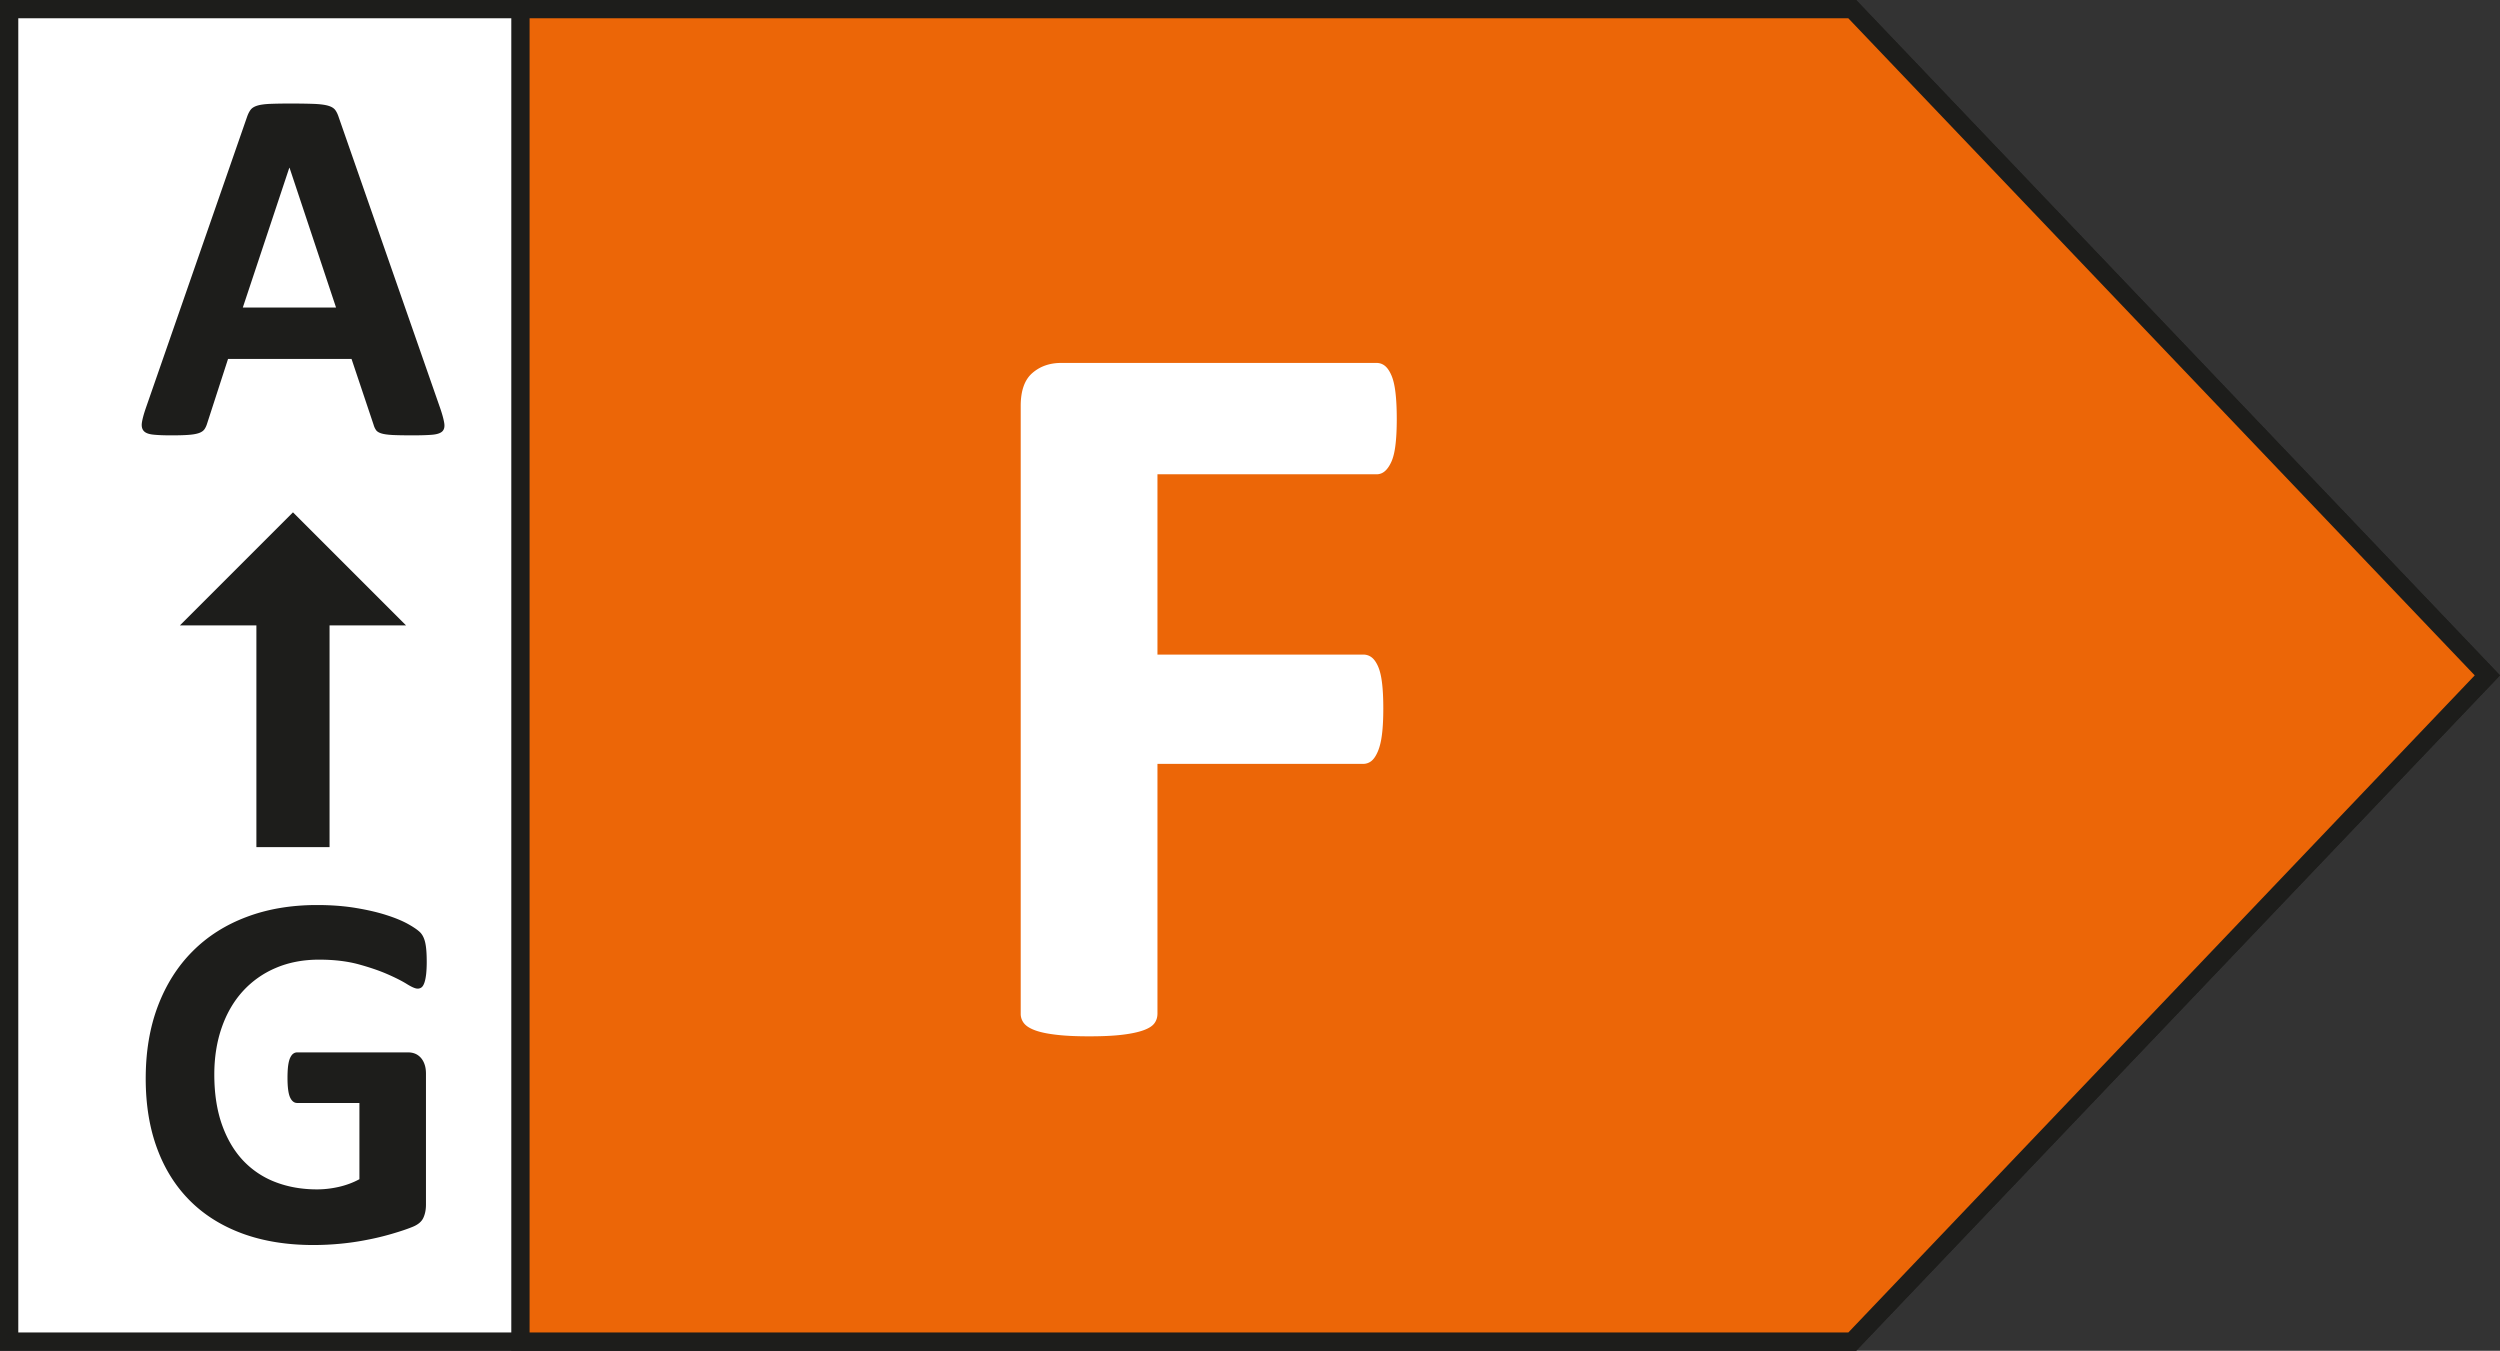 <svg xmlns="http://www.w3.org/2000/svg" width="284.752" height="153.854" fill-rule="evenodd" stroke-miterlimit="10" clip-rule="evenodd">
  <rect width="100%" height="100%" fill="#333333" stroke="none"/>
  <path fill="#fff" fill-rule="nonzero" stroke="#1d1d1b" stroke-width="2.083" d="M210.971 152.813H1.041V1.042h209.93l72.342 75.883z"/>
  <path fill="#ec6607" fill-rule="nonzero" stroke="#1d1d1b" stroke-width="2.083" d="M210.971 152.813H59.279V1.042h151.692l72.342 75.883z"/>
  <path fill="#1d1d1b" fill-rule="nonzero" d="M32.98 19.113h-.03L27.656 35.03h10.62zM50.168 46.58c.233.691.379 1.245.437 1.65.058.404-.02.708-.233.912-.213.2-.588.325-1.13.375-.541.046-1.283.07-2.224.07-.988 0-1.755-.012-2.305-.04-.55-.03-.97-.088-1.258-.176-.287-.087-.492-.208-.608-.362a1.923 1.923 0 01-.288-.609l-2.52-7.52H25.975l-2.371 7.32c-.08.267-.18.496-.308.68-.125.183-.325.329-.605.433-.283.104-.675.18-1.187.217-.513.041-1.183.058-2.013.058-.887 0-1.583-.03-2.083-.088-.5-.058-.85-.195-1.042-.42-.191-.217-.262-.534-.204-.938.059-.404.204-.946.434-1.62l11.55-33.226c.116-.329.25-.591.404-.796.154-.2.4-.354.737-.462.338-.108.809-.175 1.405-.204.6-.025 1.391-.042 2.375-.042 1.137 0 2.041.017 2.716.042.675.029 1.204.096 1.58.204.379.108.645.267.812.479.162.213.3.5.417.867zM48.605 109.538c0 .559-.025 1.042-.07 1.446-.05.409-.117.73-.205.971-.087.242-.192.413-.317.508a.716.716 0 01-.45.142c-.25 0-.654-.17-1.216-.52-.559-.347-1.3-.726-2.23-1.13-.925-.404-2.029-.78-3.312-1.13-1.283-.345-2.775-.52-4.47-.52-1.813 0-3.455.317-4.918.942a10.716 10.716 0 00-3.766 2.662c-1.042 1.15-1.842 2.53-2.4 4.142-.559 1.608-.842 3.387-.842 5.337 0 2.142.288 4.03.854 5.659.571 1.629 1.367 2.996 2.388 4.096a9.894 9.894 0 003.691 2.487c1.438.558 3.025.842 4.763.842.846 0 1.687-.1 2.517-.292.829-.192 1.6-.48 2.316-.867v-8.683h-7.091c-.346 0-.617-.217-.813-.65-.192-.433-.287-1.175-.287-2.217 0-.537.025-.991.07-1.358.05-.367.121-.662.217-.883.1-.221.213-.388.35-.492a.736.736 0 01.463-.162h12.646c.308 0 .583.058.825.162.241.104.454.267.637.475.183.217.32.47.417.767.1.3.146.646.146 1.029v14.904c0 .58-.1 1.088-.305 1.52-.2.434-.616.776-1.245 1.026-.625.254-1.4.512-2.33.783-.925.271-1.883.504-2.879.692-.992.196-1.996.342-3.008.437a32.44 32.44 0 01-3.054.146c-2.988 0-5.667-.429-8.03-1.287-2.362-.863-4.366-2.104-6.004-3.734-1.641-1.633-2.896-3.62-3.762-5.962-.871-2.346-1.304-5.004-1.304-7.975 0-3.067.462-5.82 1.387-8.263.93-2.441 2.238-4.516 3.938-6.22 1.695-1.709 3.75-3.017 6.15-3.921 2.4-.909 5.079-1.363 8.033-1.363 1.62 0 3.096.113 4.425.334 1.333.22 2.496.491 3.487.812.996.317 1.817.658 2.476 1.025.654.367 1.112.688 1.375.954.258.271.45.65.562 1.146.117.492.175 1.22.175 2.183"/>
  <path fill="none" stroke="#1d1d1b" stroke-width="8.333" d="M33.37 65.213v31.275"/>
  <path fill="#1d1d1b" fill-rule="nonzero" d="M46.25 71.235l-12.88-12.88-12.88 12.88z"/>
  <path fill="#fff" fill-rule="nonzero" d="M159.093 47.71c0 1.179-.05 2.17-.15 2.979-.096.808-.254 1.446-.47 1.917-.218.475-.463.829-.738 1.062a1.396 1.396 0 01-.942.354h-24.958v20.534h23.425c.354 0 .666.095.941.295.275.196.521.53.738 1 .216.475.375 1.105.47 1.892.1.783.15 1.767.15 2.95 0 1.18-.05 2.163-.15 2.95-.095.788-.254 1.433-.47 1.946-.217.508-.463.875-.738 1.092a1.477 1.477 0 01-.941.325h-23.425v28.437c0 .433-.117.804-.355 1.12-.237.318-.658.58-1.27.797-.609.216-1.405.383-2.388.5-.983.12-2.242.179-3.775.179-1.496 0-2.746-.058-3.75-.18-1-.116-1.796-.283-2.387-.5-.588-.216-1.013-.478-1.267-.795a1.71 1.71 0 01-.383-1.12v-69.21c0-1.733.441-2.978 1.325-3.745.883-.767 1.979-1.15 3.275-1.15h35.933c.354 0 .667.108.942.325.275.217.52.57.737 1.062.217.488.375 1.15.471 1.975.1.825.15 1.83.15 3.009"/>
</svg>
